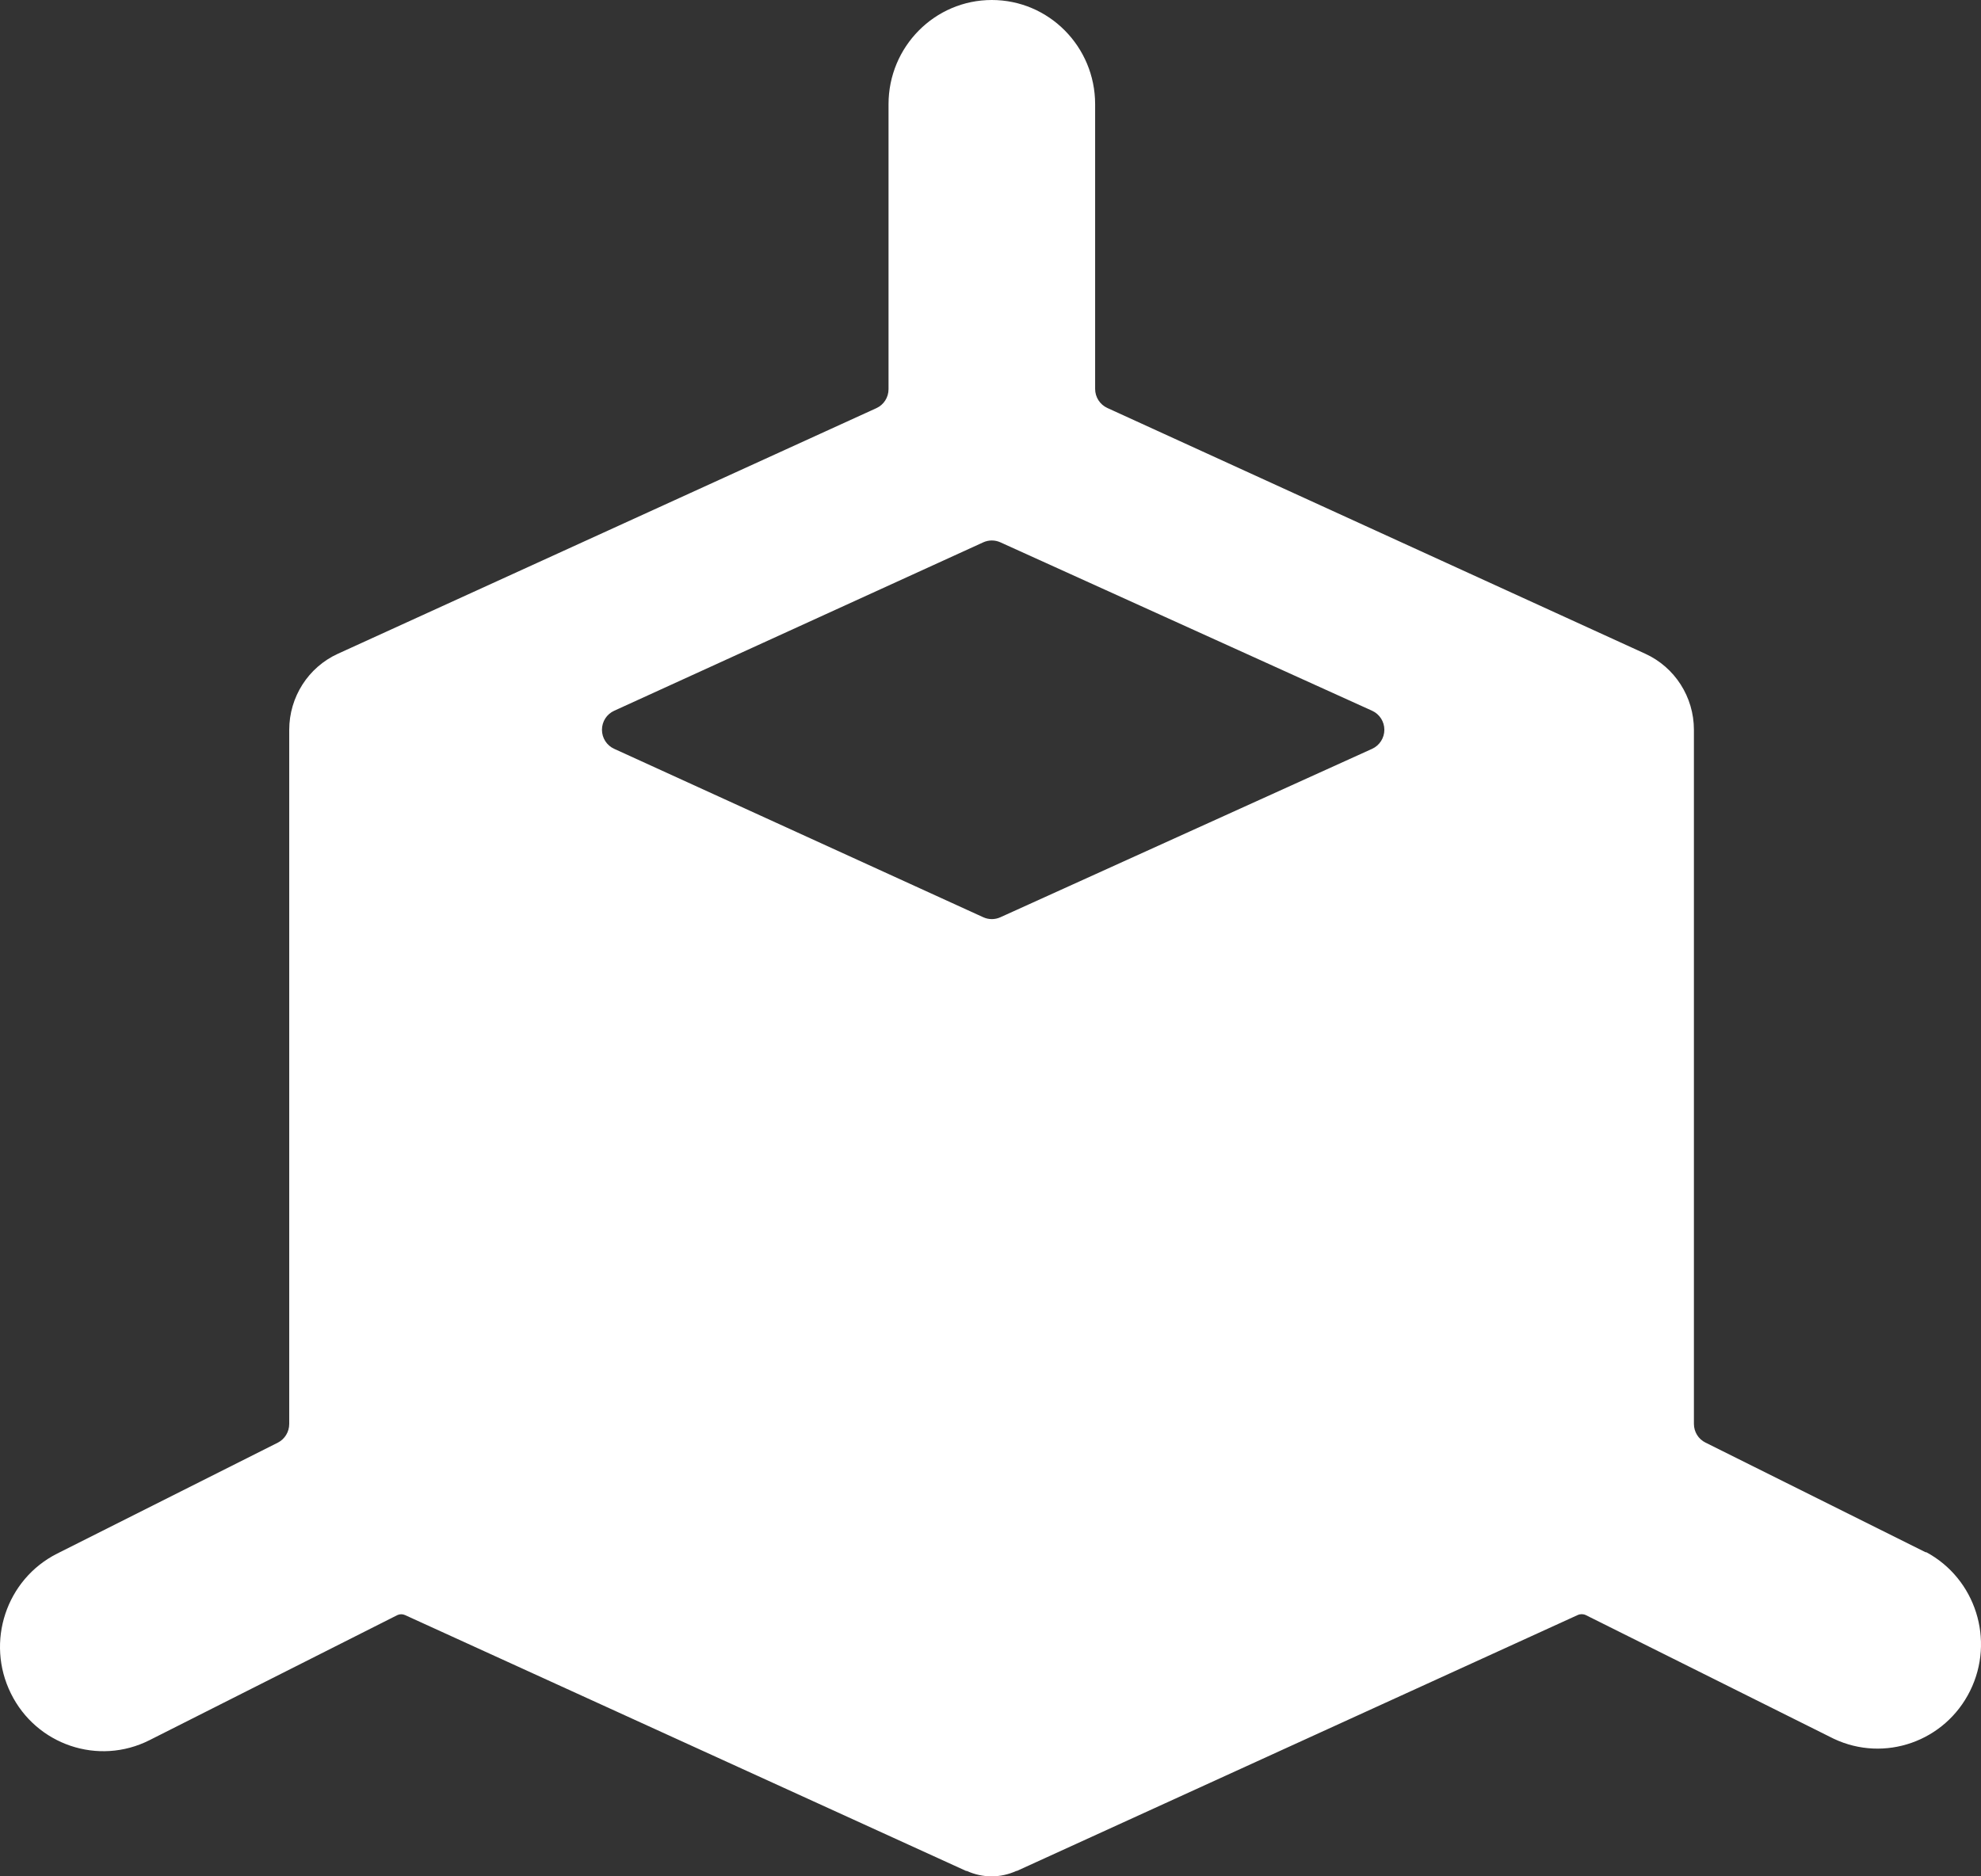 <?xml version="1.0" encoding="UTF-8"?>
<svg width="38px" height="36px" viewBox="0 0 38 36" version="1.1" xmlns="http://www.w3.org/2000/svg" xmlns:xlink="http://www.w3.org/1999/xlink">
    <rect x="0" y="0" width="38" height="36" fill="#333333" stroke="none"/>
    <title>VIEW_3D</title>
    <g id="STRATOVAN-DESKTOP" stroke="none" stroke-width="1" fill="none" fill-rule="evenodd">
        <g id="PRODUCT-DETAIL-CHECKPOINT" transform="translate(-436, -1781)" fill="#FFFFFF" fill-rule="nonzero">
            <path d="M472.943,1810.785 L468.713,1808.677 C468.578,1808.61 468.493,1808.471 468.493,1808.319 L468.493,1795.002 C468.493,1794.372 468.127,1793.801 467.558,1793.542 L457.24,1788.827 C457.098,1788.761 457.007,1788.619 457.007,1788.462 L457.007,1783 C457.007,1781.896 456.12,1781 455.025,1781 C453.931,1781 453.044,1781.896 453.044,1783 L453.044,1788.467 C453.044,1788.624 452.953,1788.767 452.811,1788.831 L442.48,1793.544 C441.913,1793.803 441.549,1794.373 441.548,1795.002 L441.548,1808.32 C441.548,1808.472 441.464,1808.61 441.33,1808.679 L437.098,1810.807 C436.118,1811.3 435.72,1812.502 436.209,1813.491 C436.697,1814.48 437.887,1814.882 438.867,1814.388 L443.622,1811.988 C443.669,1811.966 443.723,1811.966 443.771,1811.988 L454.531,1816.896 L454.545,1816.896 C454.847,1817.035 455.194,1817.035 455.496,1816.896 L455.507,1816.896 L466.261,1811.988 C466.311,1811.964 466.37,1811.964 466.42,1811.988 L471.175,1814.36 C472.149,1814.821 473.31,1814.414 473.791,1813.441 C474.272,1812.469 473.896,1811.287 472.945,1810.778 L472.943,1810.785 Z M447.781,1795.367 C447.638,1795.302 447.547,1795.159 447.547,1795.002 C447.547,1794.844 447.638,1794.702 447.781,1794.637 L454.862,1791.405 C454.966,1791.358 455.085,1791.358 455.189,1791.405 L462.321,1794.637 C462.463,1794.702 462.555,1794.844 462.555,1795.002 C462.555,1795.159 462.463,1795.302 462.321,1795.367 L455.189,1798.599 C455.085,1798.646 454.966,1798.646 454.862,1798.599 L447.781,1795.367 Z" id="VIEW_3D"></path>
        </g>
    </g>
</svg>